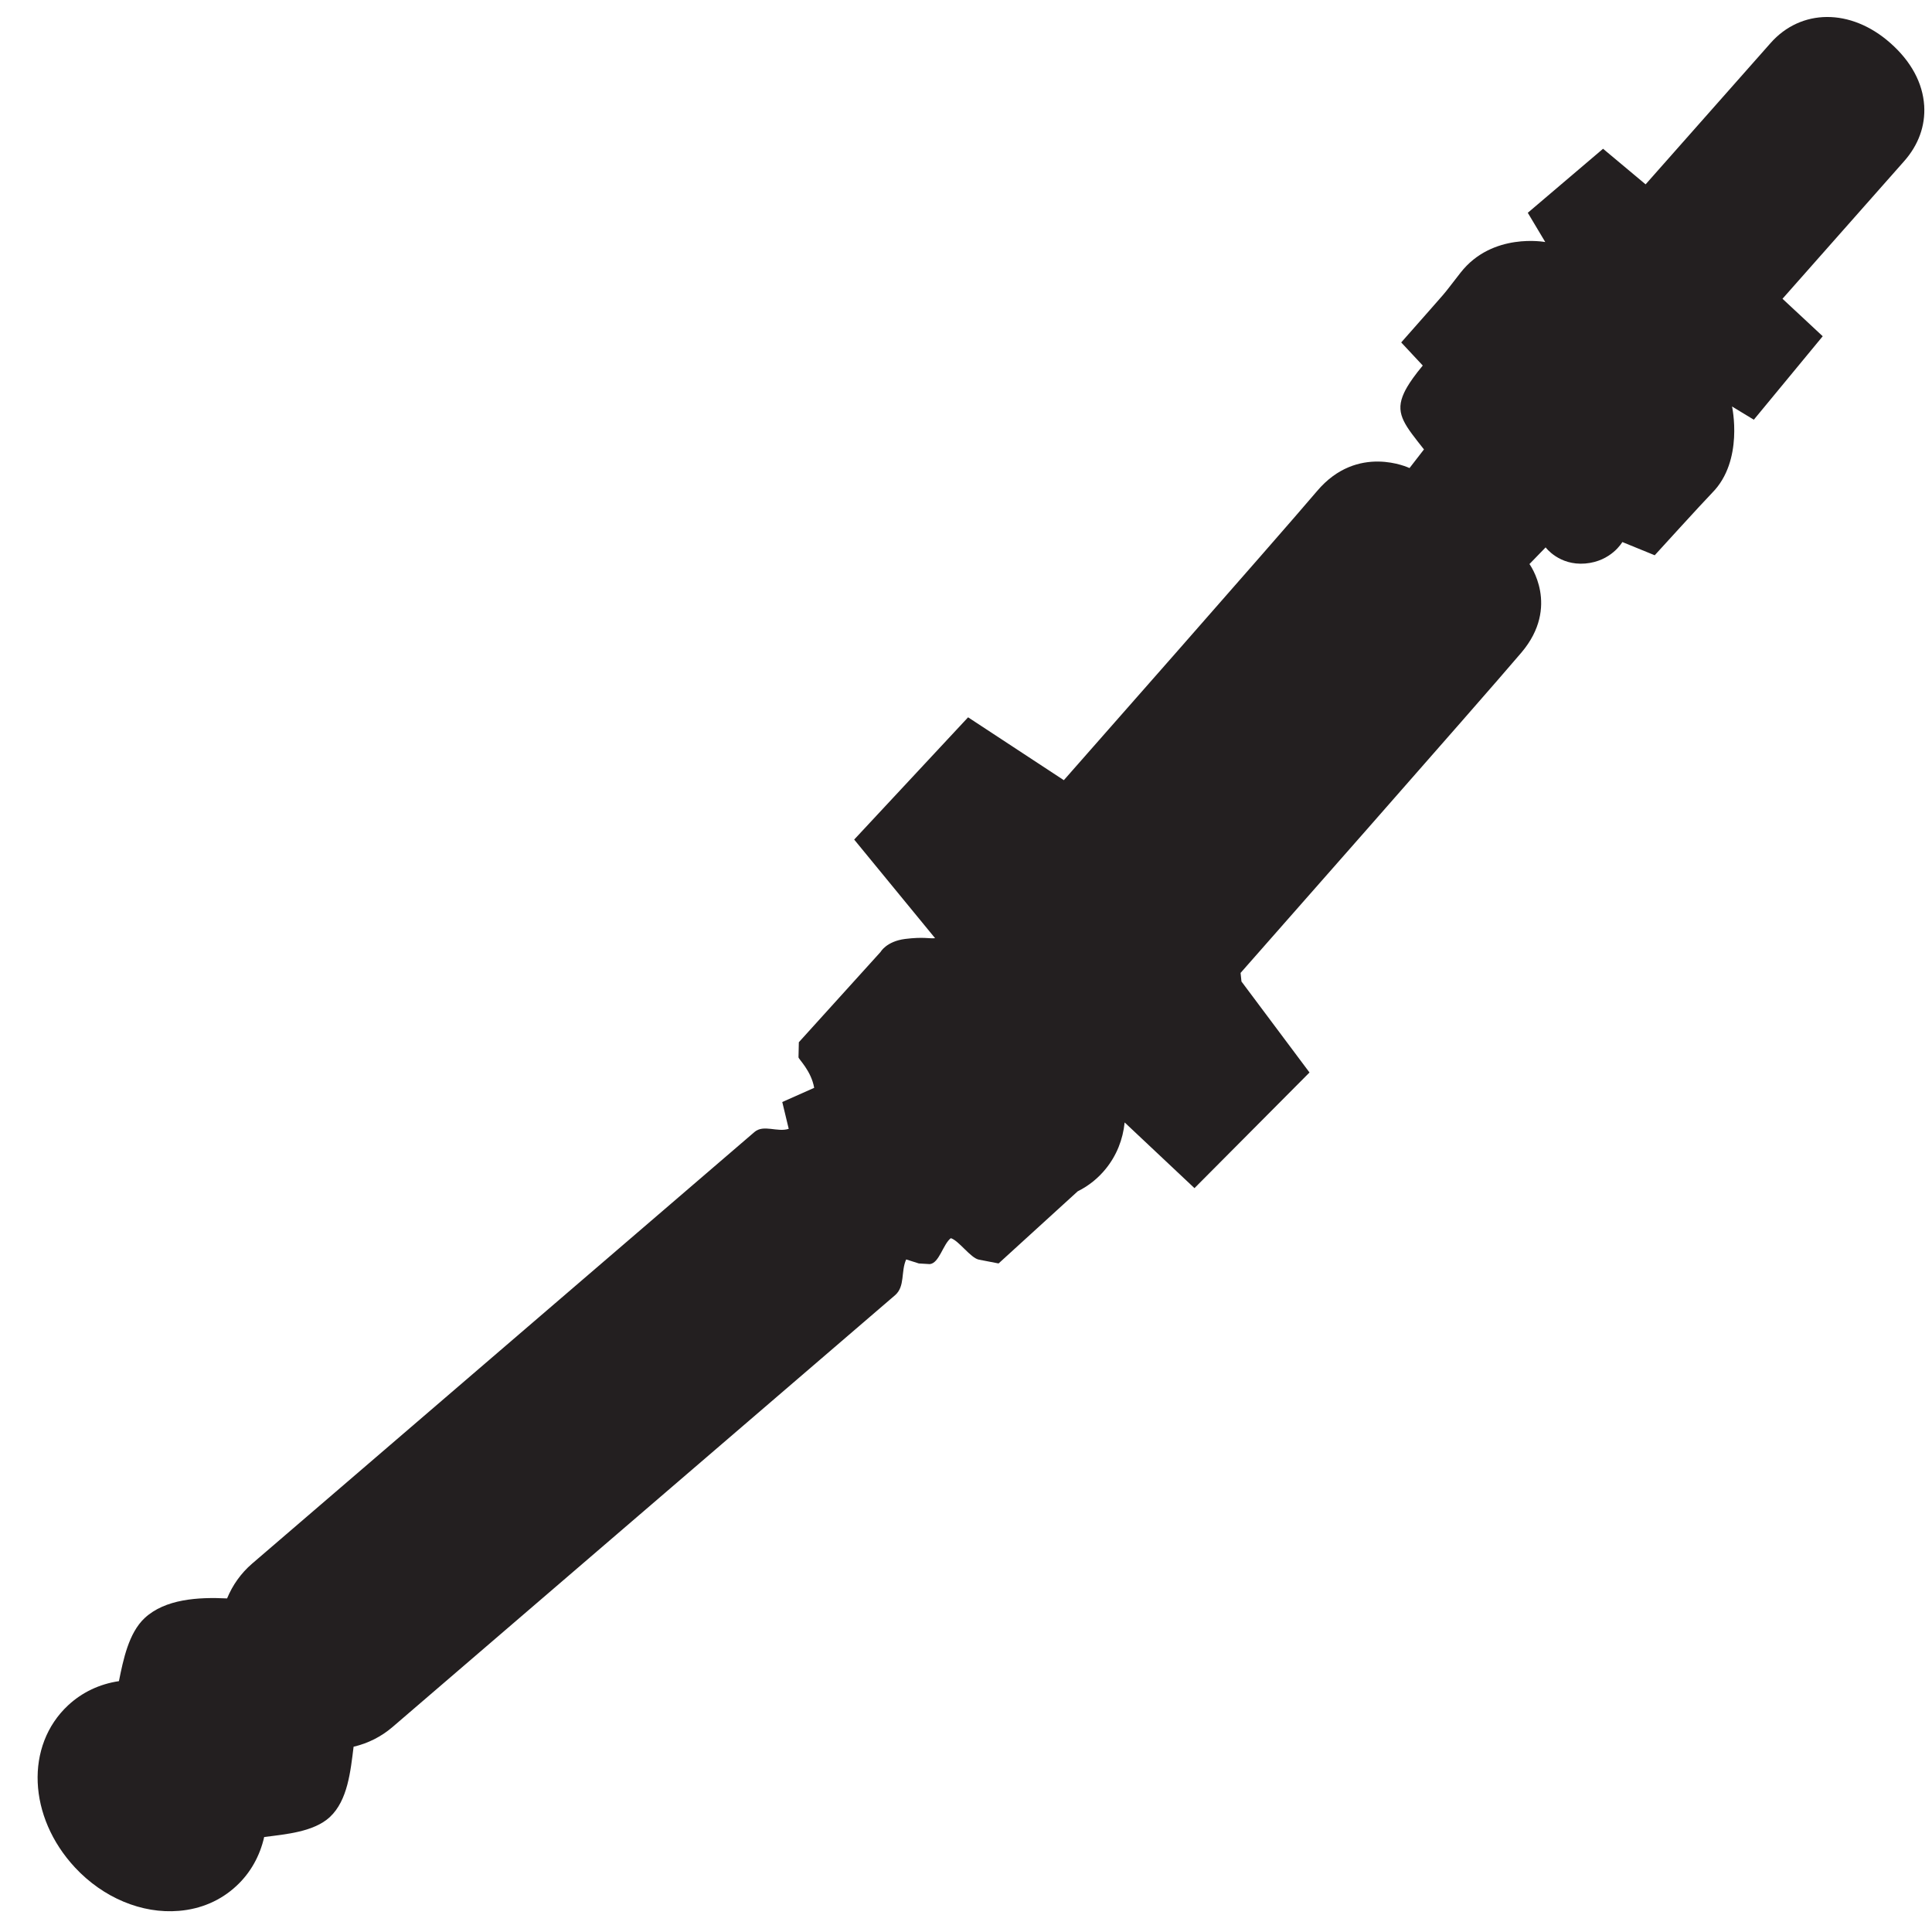 <?xml version="1.0" encoding="utf-8"?>
<!-- Generator: Adobe Illustrator 14.0.0, SVG Export Plug-In . SVG Version: 6.00 Build 43363)  -->
<!DOCTYPE svg PUBLIC "-//W3C//DTD SVG 1.1//EN" "http://www.w3.org/Graphics/SVG/1.1/DTD/svg11.dtd">
<svg version="1.1" id="Layer_1" xmlns="http://www.w3.org/2000/svg" xmlns:xlink="http://www.w3.org/1999/xlink" x="0px" y="0px"
	 width="50px" height="50px" viewBox="0 0 50 50" enable-background="new 0 0 50 50" xml:space="preserve">
<path fill="#231F20" d="M49.798,2.735c-0.037-0.587-0.339-1.149-0.879-1.624c-1.024-0.904-2.312-0.888-3.099,0.006l-3.232,3.654
	L41.487,3.85l-1.948,1.657l0.452,0.757c0,0-1.368-0.26-2.19,0.79c-0.599,0.764-0.113,0.189-1.538,1.808l0.558,0.598
	c-0.408,0.491-0.488,0.712-0.522,0.798c-0.179,0.475,0.079,0.771,0.553,1.373l-0.371,0.479l-0.006,0.002c0,0-1.341-0.644-2.39,0.597
	c-1.051,1.24-6.553,7.482-6.553,7.482l-2.478-1.627l-2.948,3.164L24.2,24.28c-0.147,0.017-0.295-0.04-0.777,0.02
	c-0.482,0.062-0.633,0.335-0.633,0.335l-2.116,2.338l-0.009,0.389c-0.001,0.047,0.328,0.345,0.406,0.791l-0.826,0.367l0.167,0.694
	c-0.295,0.097-0.65-0.121-0.886,0.082L6.523,40.468c-0.287,0.247-0.505,0.556-0.646,0.899c-0.755-0.037-1.604,0.016-2.134,0.509
	c-0.413,0.386-0.554,1.08-0.665,1.632c-0.5,0.074-0.951,0.287-1.315,0.625c-1.118,1.042-1.04,2.888,0.177,4.197
	c0.729,0.784,1.733,1.204,2.688,1.123c0.572-0.046,1.088-0.269,1.491-0.646c0.365-0.338,0.608-0.778,0.718-1.265
	c0.566-0.072,1.286-0.134,1.699-0.516C9,46.593,9.072,45.838,9.151,45.205c0.374-0.087,0.718-0.261,1.009-0.511l13.004-11.174
	c0.265-0.229,0.146-0.613,0.288-0.926c0.001,0,0.325,0.104,0.327,0.104l0.283,0.017c0.244-0.021,0.345-0.518,0.545-0.671
	c0.206,0.06,0.51,0.512,0.725,0.555l0.511,0.099l2.047-1.866c0.289-0.144,0.532-0.342,0.728-0.584
	c0.28-0.346,0.442-0.755,0.488-1.199l1.807,1.7l2.977-2.993l-1.761-2.355l-0.023-0.222c0,0,6.258-7.099,7.27-8.293
	c1.01-1.194,0.206-2.288,0.206-2.288l0.419-0.432c0,0,0.347,0.474,1.024,0.418c0.677-0.056,0.961-0.556,0.961-0.556l0.838,0.342
	c0,0,1.255-1.379,1.488-1.617c0.824-0.832,0.513-2.233,0.513-2.233l0.564,0.342l1.783-2.16l-1.041-0.97l3.145-3.557
	C49.65,3.754,49.83,3.256,49.798,2.735z"/>
</svg>
